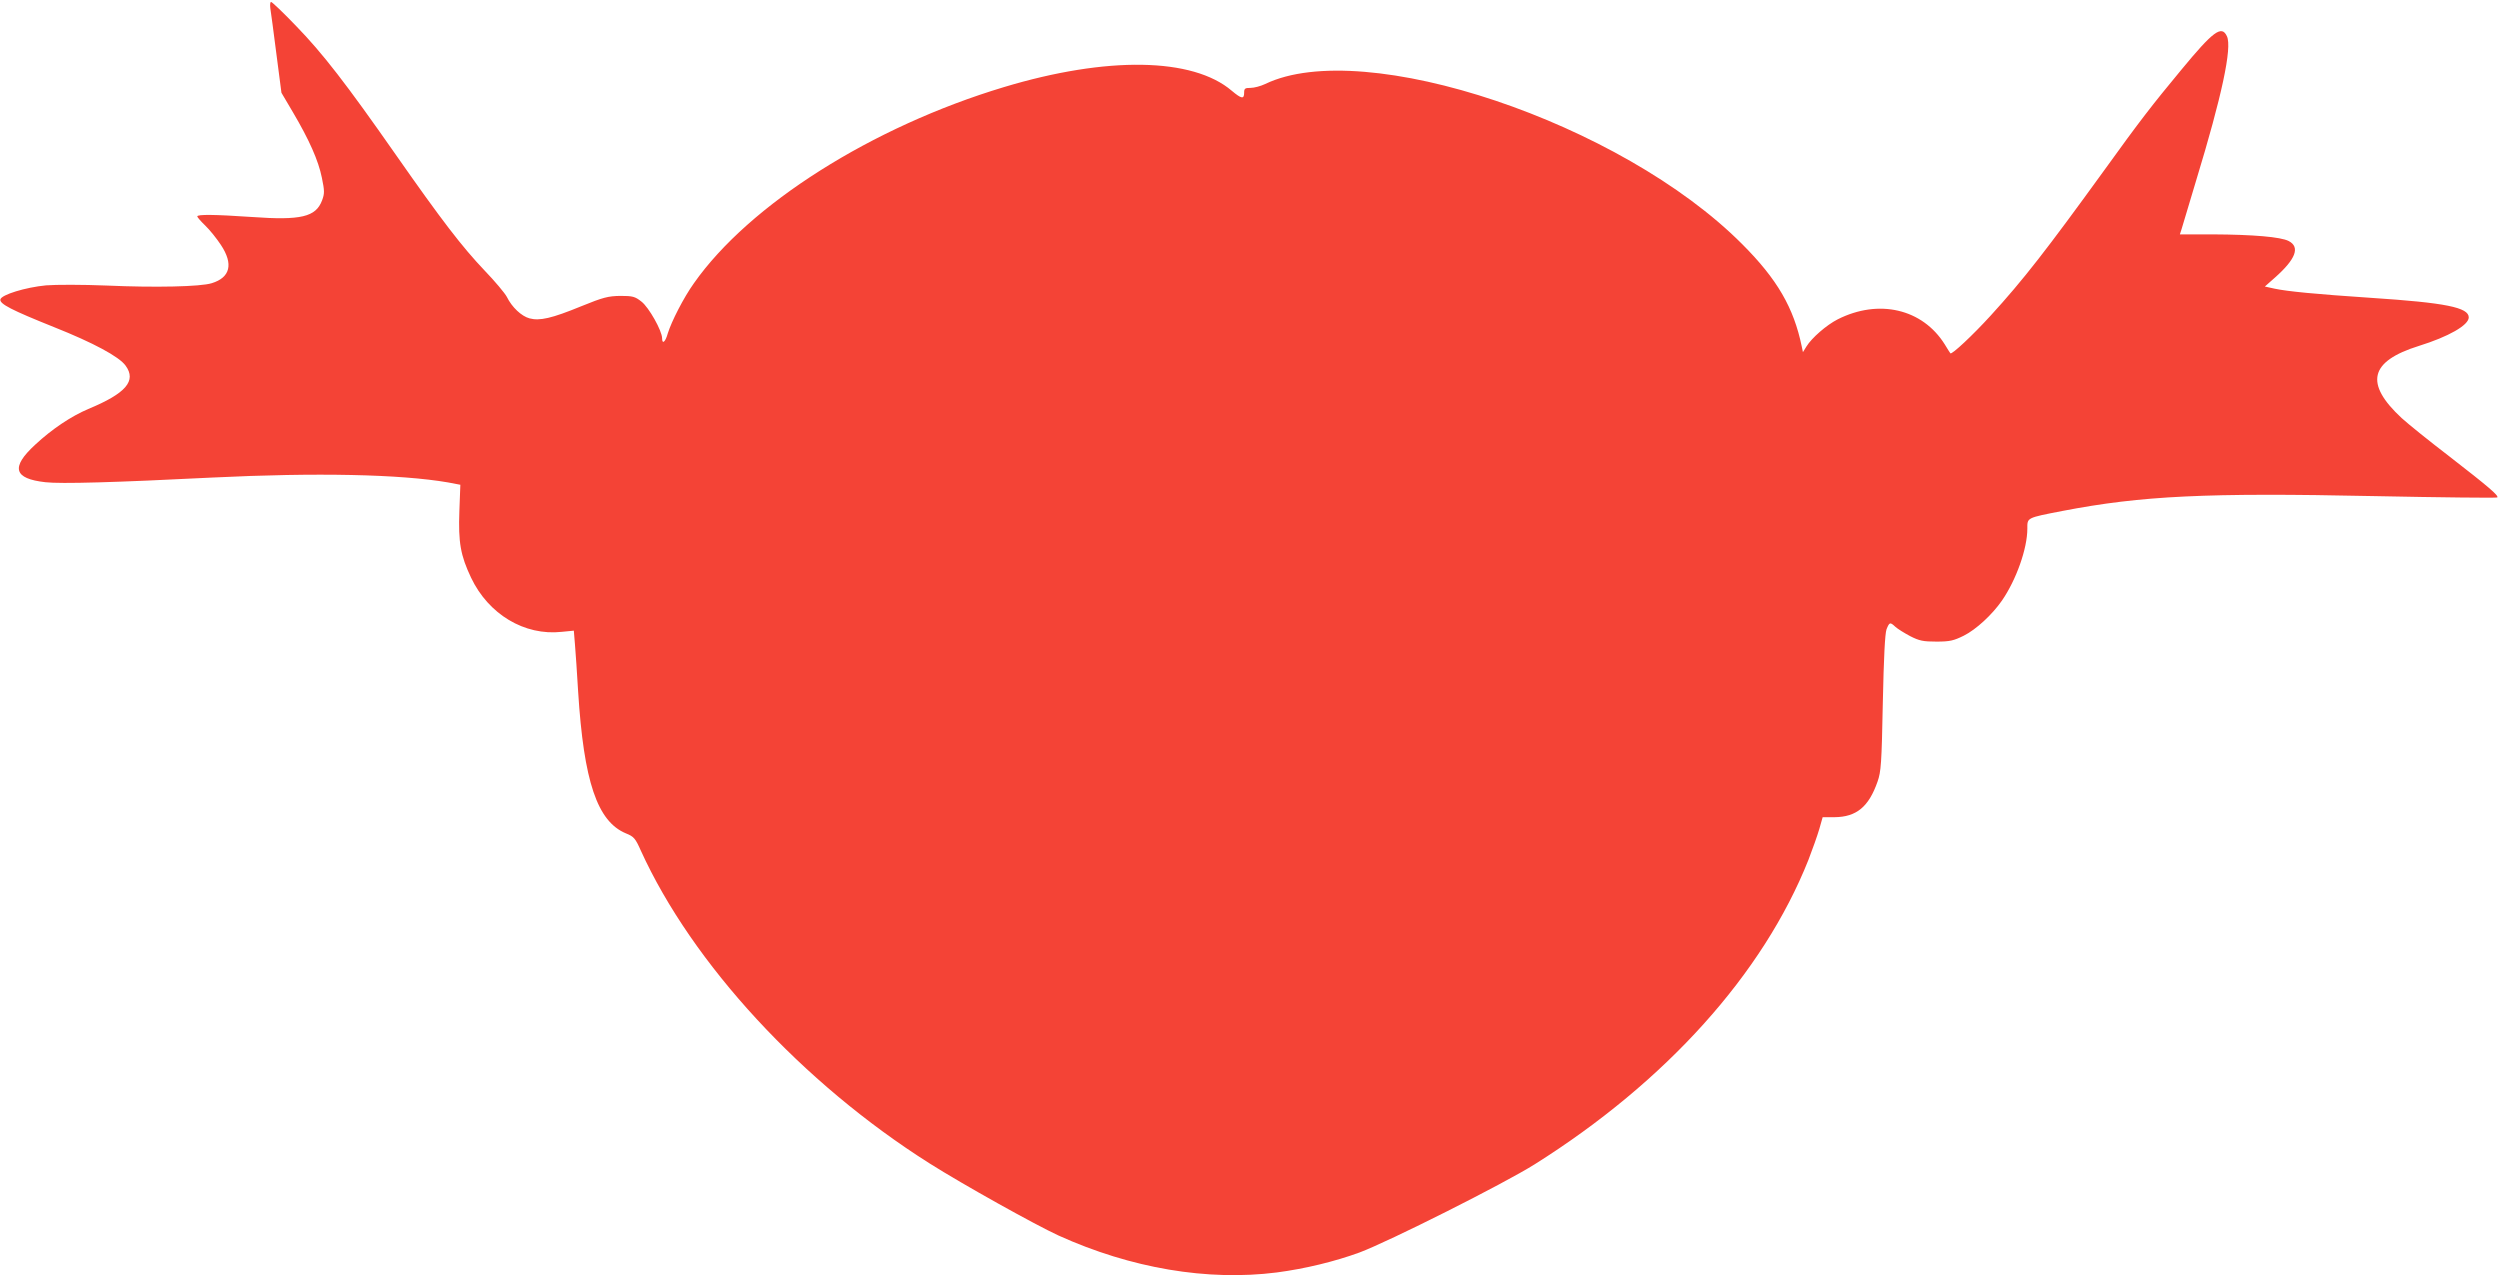 <?xml version="1.0" standalone="no"?>
<!DOCTYPE svg PUBLIC "-//W3C//DTD SVG 20010904//EN"
 "http://www.w3.org/TR/2001/REC-SVG-20010904/DTD/svg10.dtd">
<svg version="1.0" xmlns="http://www.w3.org/2000/svg"
 width="1280pt" height="653pt" viewBox="0 0 1280 653"
 preserveAspectRatio="xMidYMid meet">
<g transform="translate(0,653) scale(0.1,-0.1)"
fill="#f44336" stroke="none">
<path d="M1384 6488 c3 -18 17 -123 31 -233 l26 -200 59 -100 c83 -141 130
-246 148 -335 14 -68 14 -81 1 -116 -32 -85 -108 -103 -359 -85 -192 13 -280
14 -280 3 0 -4 19 -26 41 -47 23 -22 59 -67 80 -99 65 -98 48 -167 -47 -196
-57 -18 -289 -23 -538 -12 -123 5 -259 5 -310 1 -105 -10 -229 -48 -234 -72
-5 -23 58 -55 275 -142 201 -80 333 -151 366 -197 57 -78 2 -142 -191 -222
-87 -37 -185 -102 -272 -183 -126 -116 -110 -174 53 -192 77 -9 359 -1 855 24
532 26 962 17 1206 -25 l63 -12 -5 -134 c-6 -162 6 -228 60 -342 89 -187 273
-298 464 -277 l62 6 6 -73 c3 -40 11 -147 16 -238 29 -462 98 -666 245 -727
40 -16 48 -25 76 -88 263 -578 827 -1190 1479 -1602 169 -107 542 -315 660
-369 371 -168 763 -234 1117 -189 145 19 297 56 423 102 150 56 739 352 898
452 672 423 1169 975 1401 1558 21 54 46 125 56 159 l17 60 61 0 c112 1 175
53 220 182 18 51 21 93 27 402 5 236 11 355 19 378 15 37 18 38 45 13 12 -11
46 -32 76 -48 47 -24 67 -28 135 -28 69 0 88 5 139 30 64 32 146 108 196 180
73 106 130 266 130 368 0 57 -6 55 180 91 405 78 738 94 1593 76 345 -7 630
-10 633 -7 9 9 -44 54 -245 210 -102 78 -211 166 -244 196 -192 178 -165 291
88 370 151 47 255 106 255 146 0 51 -119 75 -500 100 -285 19 -428 33 -494 47
l-50 11 52 46 c106 94 130 156 70 187 -41 21 -181 33 -390 34 l-167 0 9 28 c4
15 38 126 74 247 132 433 185 681 158 739 -27 59 -70 27 -235 -173 -146 -176
-212 -261 -392 -511 -297 -410 -415 -562 -582 -745 -93 -102 -200 -202 -207
-194 -2 2 -15 23 -29 46 -114 182 -338 234 -548 128 -57 -29 -133 -95 -160
-139 l-18 -29 -6 29 c-41 198 -125 344 -305 524 -619 622 -1936 1064 -2442
820 -23 -11 -57 -20 -75 -20 -29 0 -33 -3 -33 -25 0 -34 -14 -31 -63 10 -200
171 -639 178 -1167 19 -675 -203 -1304 -601 -1587 -1004 -53 -74 -115 -196
-134 -257 -12 -44 -29 -58 -29 -25 0 38 -68 159 -106 188 -33 26 -45 29 -108
29 -62 -1 -87 -7 -200 -53 -151 -62 -213 -76 -265 -62 -41 11 -90 57 -116 110
-10 19 -61 80 -114 135 -115 121 -219 256 -456 595 -253 362 -373 517 -509
657 -65 68 -123 123 -128 123 -5 0 -6 -15 -4 -32z"/>
</g>
</svg>
